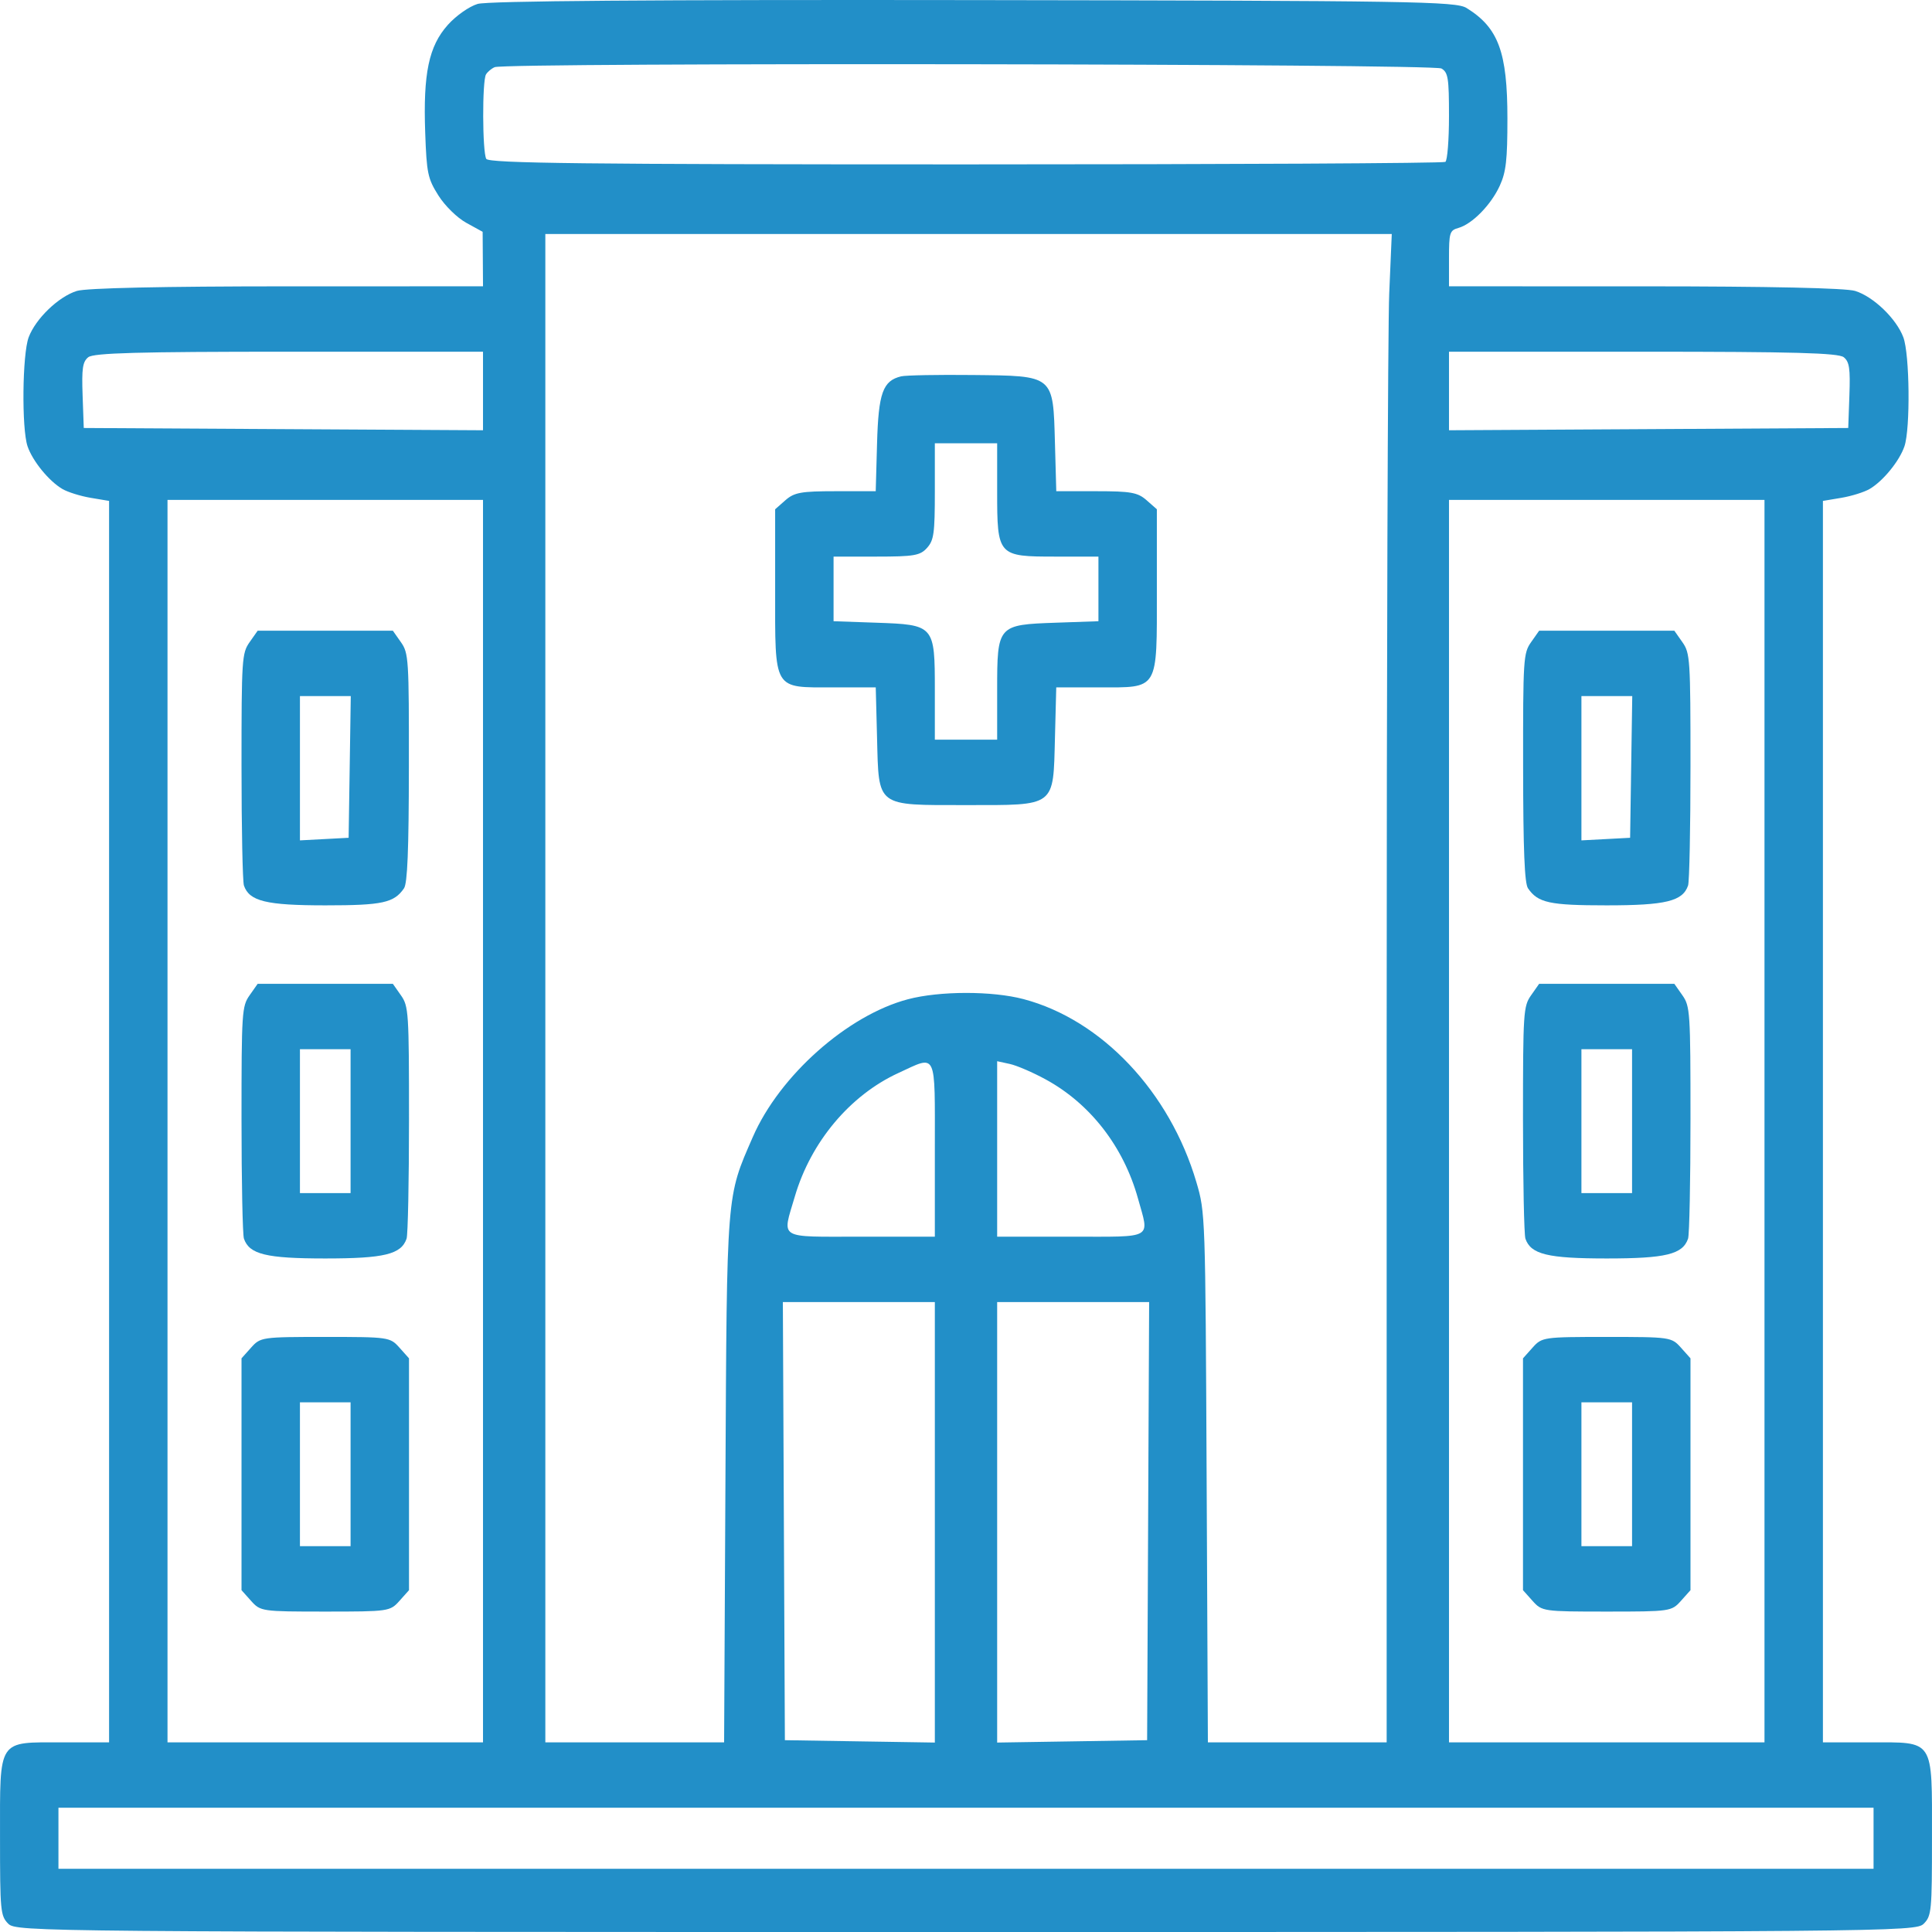 <svg width="250" height="250" viewBox="0 0 250 250" fill="none" xmlns="http://www.w3.org/2000/svg">
<path fill-rule="evenodd" clip-rule="evenodd" d="M61.806 0.508C60.712 0.835 59.011 2.032 57.946 3.224C55.484 5.979 54.746 9.503 55.022 17.192C55.21 22.425 55.352 23.103 56.722 25.284C57.56 26.619 59.148 28.178 60.336 28.831L62.454 29.997L62.478 33.523L62.501 37.049L37.174 37.052C21.056 37.054 11.155 37.271 9.943 37.647C7.574 38.383 4.608 41.239 3.708 43.65C2.887 45.848 2.789 55.45 3.563 57.743C4.207 59.651 6.331 62.256 8.073 63.275C8.77 63.683 10.415 64.197 11.728 64.418L14.115 64.818V145.14V225.461H8.067C-0.377 225.461 0.003 224.881 0.003 237.784C0.003 247.302 0.061 247.909 1.064 248.925C2.101 249.976 4.874 250 125 250C245.126 250 247.899 249.976 248.936 248.925C249.939 247.909 249.997 247.302 249.997 237.784C249.997 224.881 250.377 225.461 241.933 225.461H235.885V145.14V64.818L238.272 64.418C239.585 64.197 241.23 63.683 241.927 63.275C243.669 62.256 245.793 59.651 246.437 57.743C247.211 55.45 247.113 45.848 246.292 43.65C245.392 41.239 242.426 38.383 240.057 37.647C238.845 37.271 228.944 37.054 212.826 37.052L187.499 37.049V33.443C187.499 30.099 187.587 29.813 188.72 29.495C190.506 28.993 192.944 26.502 194.073 24.026C194.884 22.248 195.059 20.701 195.059 15.335C195.059 6.734 193.892 3.58 189.767 1.033C188.385 0.18 182.892 0.092 126.008 0.012C84.396 -0.047 63.113 0.117 61.806 0.508ZM186.524 8.863C187.387 9.38 187.499 10.088 187.499 15.035C187.499 18.108 187.288 20.769 187.029 20.948C186.772 21.126 158.833 21.272 124.944 21.272C75.783 21.272 63.245 21.128 62.922 20.558C62.415 19.664 62.385 10.474 62.887 9.633C63.09 9.292 63.597 8.868 64.013 8.691C65.457 8.075 185.491 8.244 186.524 8.863ZM179.764 37.984C179.583 42.222 179.434 86.138 179.434 135.575V225.461H167.867H156.3L156.137 191.192C155.976 157.153 155.967 156.896 154.812 152.973C151.366 141.28 142.558 131.954 132.436 129.283C128.375 128.211 121.593 128.22 117.492 129.302C109.676 131.364 100.883 139.169 97.415 147.123C93.978 155.007 94.062 153.945 93.872 191.474L93.7 225.461H82.133H70.566V127.87V30.28H125.33H180.095L179.764 37.984ZM62.501 50.593V55.675L36.67 55.529L10.839 55.382L10.689 51.164C10.564 47.68 10.691 46.82 11.415 46.228C12.097 45.67 17.877 45.511 37.397 45.511H62.501V50.593ZM238.585 46.228C239.309 46.82 239.436 47.68 239.311 51.164L239.161 55.382L213.33 55.529L187.499 55.675V50.593V45.511H212.604C232.123 45.511 237.903 45.67 238.585 46.228ZM116.61 48.698C114.235 49.269 113.671 50.842 113.489 57.414L113.318 63.562H108.138C103.662 63.562 102.779 63.721 101.631 64.731L100.303 65.9V76.296C100.303 89.477 99.988 88.947 107.82 88.947H113.321L113.49 95.485C113.724 104.499 113.298 104.178 125 104.178C136.702 104.178 136.276 104.499 136.51 95.485L136.679 88.947H142.18C150.012 88.947 149.697 89.477 149.697 76.296V65.9L148.369 64.731C147.221 63.721 146.338 63.562 141.862 63.562H136.682L136.511 57.371C136.266 48.484 136.452 48.639 125.869 48.526C121.372 48.478 117.205 48.555 116.61 48.698ZM129.032 63.562C129.032 71.943 129.104 72.024 136.592 72.024H142.137V76.205V80.385L136.644 80.577C129.081 80.84 129.032 80.895 129.032 89.316V95.716H125H120.968V89.316C120.968 80.895 120.919 80.84 113.356 80.577L107.863 80.385V76.205V72.024H113.407C118.28 72.024 119.074 71.887 119.96 70.895C120.846 69.904 120.968 69.015 120.968 63.562V57.357H125H129.032V63.562ZM62.501 145.076V225.461H42.088H21.675V145.076V64.69H42.088H62.501V145.076ZM228.324 145.076V225.461H207.912H187.499V145.076V64.69H207.912H228.324V145.076ZM32.297 83.1C31.301 84.516 31.252 85.271 31.252 99.131C31.252 107.13 31.393 114.086 31.565 114.588C32.261 116.619 34.452 117.152 42.096 117.152C49.495 117.152 50.986 116.829 52.279 114.945C52.724 114.295 52.897 110.008 52.909 99.318C52.924 85.254 52.877 84.519 51.88 83.1L50.836 81.614H42.088H33.341L32.297 83.1ZM198.12 83.1C197.122 84.519 197.076 85.254 197.091 99.318C197.103 110.008 197.276 114.295 197.721 114.945C199.014 116.829 200.505 117.152 207.904 117.152C215.548 117.152 217.739 116.619 218.435 114.588C218.607 114.086 218.748 107.13 218.748 99.131C218.748 85.271 218.699 84.516 217.703 83.1L216.659 81.614H207.912H199.164L198.12 83.1ZM45.251 99.242L45.112 108.409L41.962 108.577L38.812 108.744V99.41V90.075H42.101H45.39L45.251 99.242ZM211.074 99.242L210.936 108.409L207.786 108.577L204.635 108.744V99.41V90.075H207.924H211.213L211.074 99.242ZM32.297 128.793C31.301 130.209 31.252 130.963 31.252 144.824C31.252 152.823 31.393 159.779 31.565 160.281C32.261 162.312 34.453 162.845 42.088 162.845C49.724 162.845 51.916 162.312 52.612 160.281C52.784 159.779 52.925 152.823 52.925 144.824C52.925 130.963 52.876 130.209 51.88 128.793L50.836 127.306H42.088H33.341L32.297 128.793ZM198.12 128.793C197.125 130.209 197.075 130.963 197.075 144.824C197.075 152.823 197.216 159.779 197.388 160.281C198.084 162.312 200.276 162.845 207.912 162.845C215.548 162.845 217.739 162.312 218.435 160.281C218.607 159.779 218.748 152.823 218.748 144.824C218.748 130.963 218.699 130.209 217.703 128.793L216.659 127.306H207.912H199.164L198.12 128.793ZM45.364 145.076V154.384H42.088H38.812V145.076V135.768H42.088H45.364V145.076ZM211.188 145.076V154.384H207.912H204.635V145.076V135.768H207.912H211.188V145.076ZM120.968 148.742V160.025H111.391C100.503 160.025 101.2 160.45 102.853 154.818C104.923 147.769 109.988 141.728 116.239 138.851C121.3 136.522 120.968 135.826 120.968 148.742ZM135.332 139.687C141.096 142.84 145.391 148.386 147.253 155.08C148.738 160.423 149.436 160.025 138.609 160.025H129.032V148.672V137.319L130.67 137.676C131.571 137.872 133.669 138.777 135.332 139.687ZM120.968 196.986V225.486L111.265 225.333L101.563 225.179L101.432 196.833L101.302 168.486H111.135H120.968V196.986ZM148.568 196.833L148.437 225.179L138.735 225.333L129.032 225.486V196.986V168.486H138.865H148.698L148.568 196.833ZM32.489 174.384L31.252 175.768V190.769V205.769L32.489 207.153C33.703 208.512 33.882 208.538 42.088 208.538C50.295 208.538 50.474 208.512 51.688 207.153L52.925 205.769V190.769V175.768L51.688 174.384C50.474 173.025 50.295 172.999 42.088 172.999C33.882 172.999 33.703 173.025 32.489 174.384ZM198.312 174.384L197.075 175.768V190.769V205.769L198.312 207.153C199.526 208.512 199.705 208.538 207.912 208.538C216.118 208.538 216.297 208.512 217.511 207.153L218.748 205.769V190.769V175.768L217.511 174.384C216.297 173.025 216.118 172.999 207.912 172.999C199.705 172.999 199.526 173.025 198.312 174.384ZM45.364 190.769V200.076H42.088H38.812V190.769V181.461H42.088H45.364V190.769ZM211.188 190.769V200.076H207.912H204.635V190.769V181.461H207.912H211.188V190.769ZM242.437 237.872V241.82H125H7.563V237.872V233.923H125H242.437V237.872Z" fill="#228FC8"/>
</svg>
